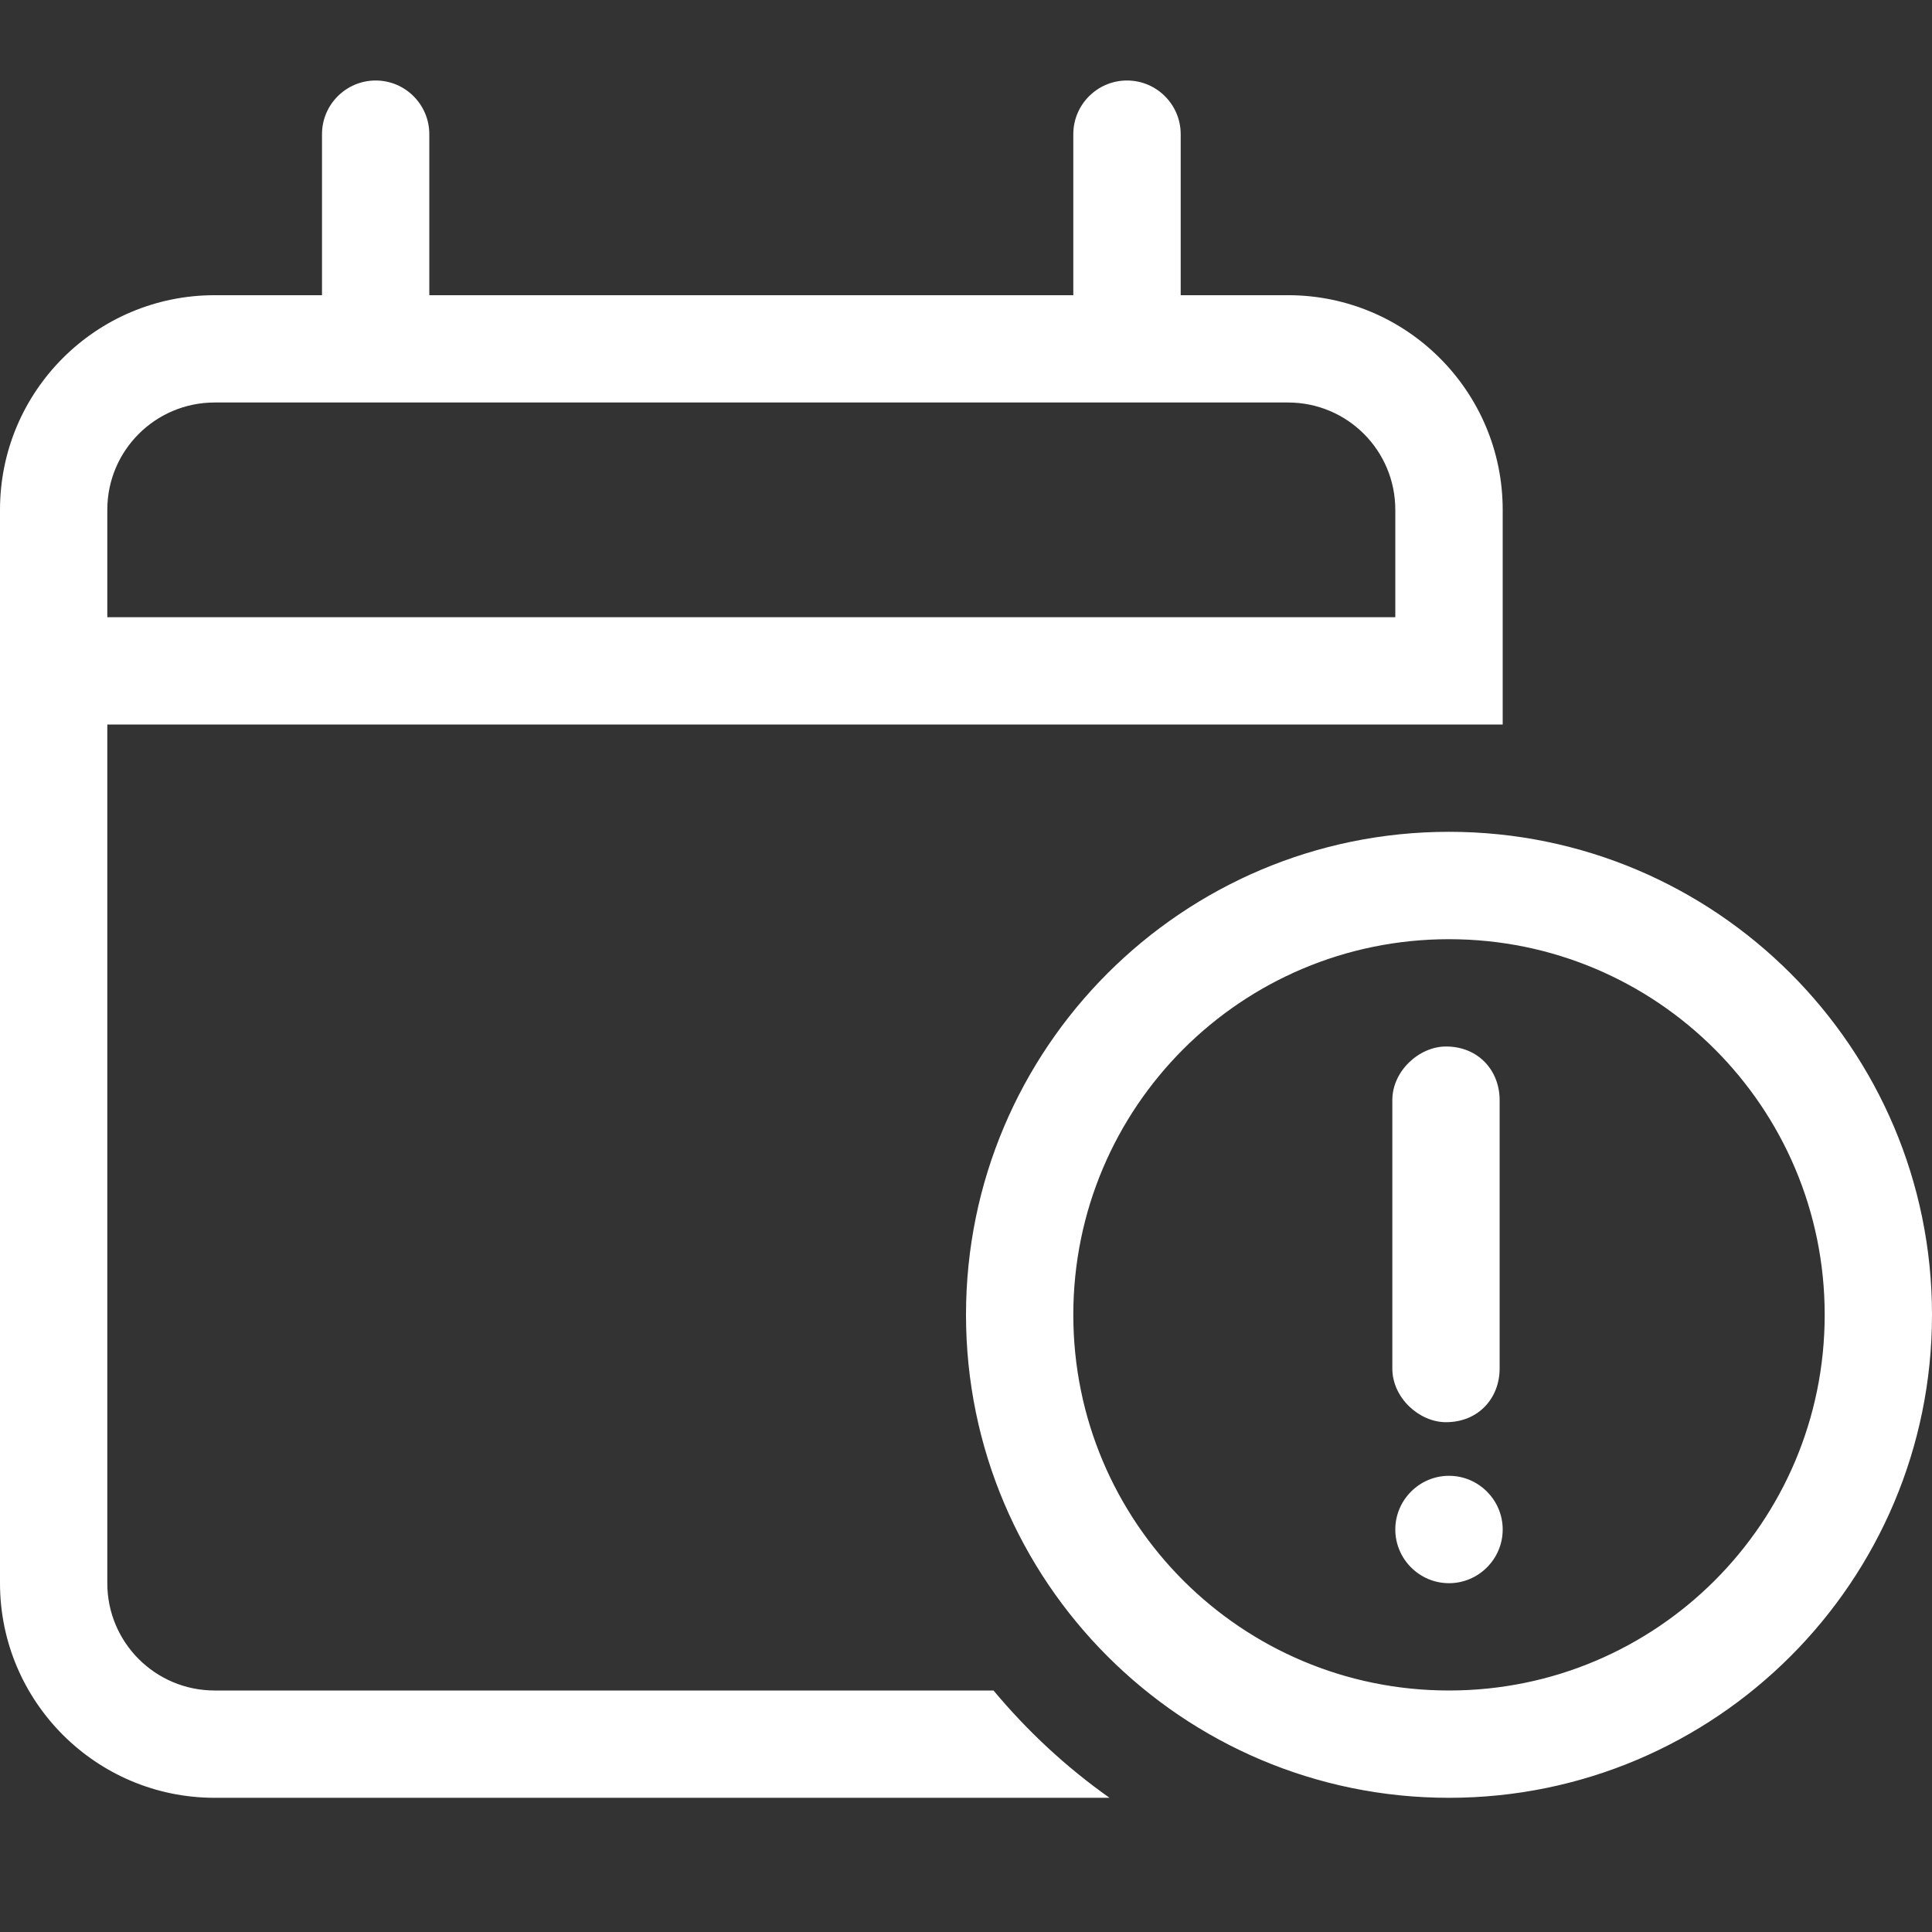 <svg width="24" height="24" viewBox="0 0 24 24" fill="none" xmlns="http://www.w3.org/2000/svg">
<rect x="0" y="0" width="24" height="24" fill="#333333" stroke="none"/>
<g id="calendar-circle-exclamation">
<path id="Vector" d="M4.667 1C5.033 1 5.333 1.298 5.333 1.667V3.667H13.333V1.667C13.333 1.298 13.633 1 14 1C14.367 1 14.667 1.298 14.667 1.667V3.667H16C17.471 3.667 18.667 4.86 18.667 6.333V9H1.333V19.667C1.333 20.404 1.93 21 2.667 21H12.342C12.762 21.504 13.246 21.954 13.783 22.333H2.667C1.194 22.333 0 21.137 0 19.667V6.333C0 4.86 1.194 3.667 2.667 3.667H4V1.667C4 1.298 4.3 1 4.667 1ZM16 5H2.667C1.93 5 1.333 5.596 1.333 6.333V7.667H17.333V6.333C17.333 5.596 16.738 5 16 5ZM18.667 19C18.667 19.367 18.367 19.667 18 19.667C17.633 19.667 17.333 19.367 17.333 19C17.333 18.633 17.633 18.333 18 18.333C18.367 18.333 18.667 18.633 18.667 19ZM18.629 17C18.629 17.367 18.367 17.667 17.962 17.667C17.633 17.667 17.296 17.367 17.296 17V13.667C17.296 13.3 17.633 13 17.962 13C18.367 13 18.629 13.3 18.629 13.667V17ZM12 16.333C12 13.021 14.688 10.333 18 10.333C21.312 10.333 24 13.021 24 16.333C24 19.646 21.312 22.333 18 22.333C14.688 22.333 12 19.646 12 16.333ZM18 21C20.579 21 22.667 18.913 22.667 16.333C22.667 13.754 20.579 11.667 18 11.667C15.421 11.667 13.333 13.754 13.333 16.333C13.333 18.913 15.421 21 18 21Z" fill="white"/>
</g>
</svg>
